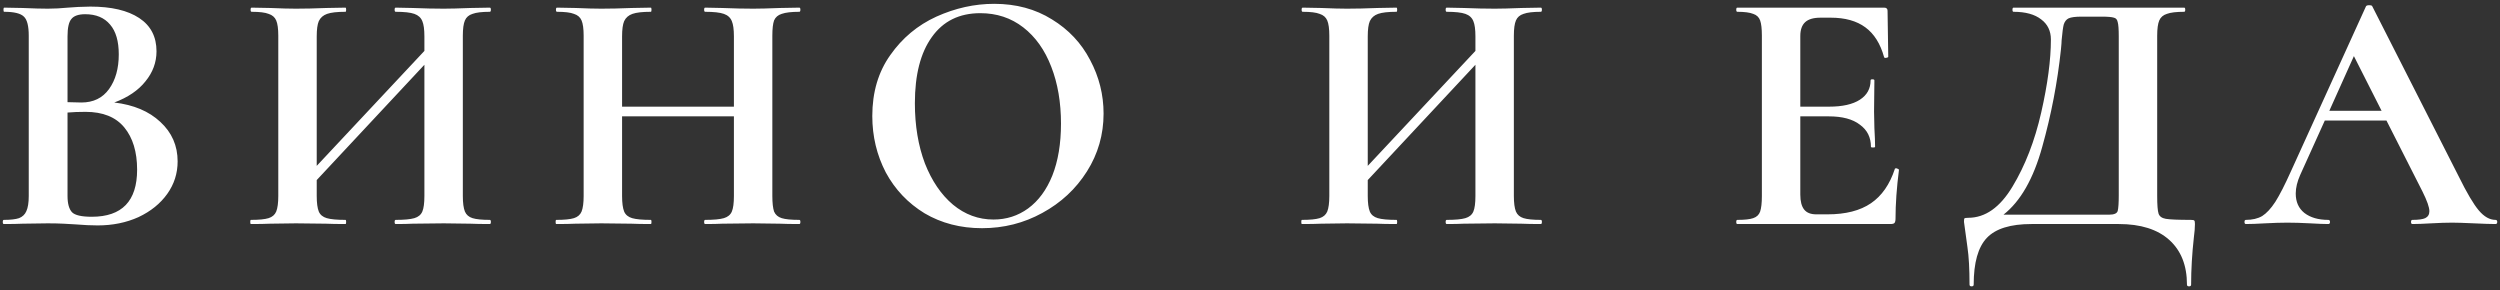 <?xml version="1.0" encoding="UTF-8"?> <svg xmlns="http://www.w3.org/2000/svg" width="491" height="57" viewBox="0 0 491 57" fill="none"><rect x="0" y="0" width="491" height="57" fill="#333333" stroke="none"/> <path d="M22.442 20.132C26.25 20.585 29.265 21.855 31.486 23.94C33.753 26.025 34.886 28.609 34.886 31.692C34.886 34.049 34.206 36.18 32.846 38.084C31.486 39.988 29.605 41.507 27.202 42.64C24.799 43.728 22.125 44.272 19.178 44.272C17.909 44.272 16.458 44.204 14.826 44.068C14.191 44.023 13.398 43.977 12.446 43.932C11.54 43.887 10.52 43.864 9.386 43.864L4.422 43.932C3.516 43.977 2.292 44 0.75 44C0.614 44 0.546 43.864 0.546 43.592C0.546 43.32 0.614 43.184 0.75 43.184C2.065 43.184 3.062 43.071 3.742 42.844C4.422 42.572 4.898 42.119 5.17 41.484C5.488 40.804 5.646 39.807 5.646 38.492V7.008C5.646 5.104 5.329 3.857 4.694 3.268C4.06 2.633 2.768 2.316 0.818 2.316C0.728 2.316 0.682 2.18 0.682 1.908C0.682 1.636 0.728 1.5 0.818 1.5L4.422 1.568C6.508 1.659 8.162 1.704 9.386 1.704C10.655 1.704 11.97 1.636 13.33 1.5C13.784 1.455 14.463 1.409 15.37 1.364C16.277 1.319 17.07 1.296 17.75 1.296C21.875 1.296 25.072 2.044 27.338 3.54C29.605 5.036 30.738 7.212 30.738 10.068C30.738 12.244 30.013 14.216 28.562 15.984C27.157 17.752 25.117 19.135 22.442 20.132ZM16.73 2.792C15.415 2.792 14.509 3.109 14.01 3.744C13.511 4.333 13.262 5.467 13.262 7.144V20.064L15.982 20.132C18.34 20.132 20.153 19.248 21.422 17.48C22.692 15.712 23.326 13.445 23.326 10.68C23.326 8.096 22.759 6.147 21.626 4.832C20.493 3.472 18.861 2.792 16.73 2.792ZM18.022 42.572C23.961 42.572 26.93 39.489 26.93 33.324C26.93 29.833 26.091 27.068 24.414 25.028C22.737 22.988 20.198 21.968 16.798 21.968C15.483 21.968 14.305 22.013 13.262 22.104V38.492C13.262 39.988 13.557 41.053 14.146 41.688C14.736 42.277 16.027 42.572 18.022 42.572ZM96.204 43.184C96.34 43.184 96.408 43.32 96.408 43.592C96.408 43.864 96.34 44 96.204 44C94.617 44 93.348 43.977 92.396 43.932L87.16 43.864L81.04 43.932C80.224 43.977 79.113 44 77.708 44C77.572 44 77.504 43.864 77.504 43.592C77.504 43.32 77.572 43.184 77.708 43.184C79.385 43.184 80.609 43.071 81.38 42.844C82.15 42.617 82.672 42.187 82.944 41.552C83.216 40.917 83.352 39.897 83.352 38.492V12.72L62.204 35.364V38.492C62.204 39.852 62.34 40.872 62.612 41.552C62.884 42.187 63.405 42.617 64.176 42.844C64.946 43.071 66.17 43.184 67.848 43.184C67.938 43.184 67.984 43.32 67.984 43.592C67.984 43.864 67.938 44 67.848 44C66.261 44 64.992 43.977 64.04 43.932L58.124 43.864L53.024 43.932C52.117 43.977 50.87 44 49.284 44C49.193 44 49.148 43.864 49.148 43.592C49.148 43.32 49.193 43.184 49.284 43.184C50.87 43.184 52.026 43.071 52.752 42.844C53.477 42.617 53.976 42.187 54.248 41.552C54.52 40.872 54.656 39.852 54.656 38.492V7.008C54.656 5.648 54.52 4.651 54.248 4.016C53.976 3.381 53.477 2.951 52.752 2.724C52.072 2.452 50.961 2.316 49.42 2.316C49.284 2.316 49.216 2.18 49.216 1.908C49.216 1.636 49.284 1.5 49.42 1.5L53.092 1.568C55.177 1.659 56.854 1.704 58.124 1.704C59.846 1.704 61.841 1.659 64.108 1.568L67.848 1.5C67.938 1.5 67.984 1.636 67.984 1.908C67.984 2.18 67.938 2.316 67.848 2.316C66.216 2.316 65.014 2.452 64.244 2.724C63.473 2.996 62.929 3.472 62.612 4.152C62.34 4.787 62.204 5.784 62.204 7.144V32.576L83.352 10V7.144C83.352 5.784 83.216 4.787 82.944 4.152C82.672 3.472 82.15 2.996 81.38 2.724C80.609 2.452 79.385 2.316 77.708 2.316C77.572 2.316 77.504 2.18 77.504 1.908C77.504 1.636 77.572 1.5 77.708 1.5L81.04 1.568C83.306 1.659 85.346 1.704 87.16 1.704C88.384 1.704 90.129 1.659 92.396 1.568L96.204 1.5C96.34 1.5 96.408 1.636 96.408 1.908C96.408 2.18 96.34 2.316 96.204 2.316C94.662 2.316 93.529 2.452 92.804 2.724C92.078 2.951 91.58 3.381 91.308 4.016C91.036 4.651 90.9 5.648 90.9 7.008V38.492C90.9 39.852 91.036 40.872 91.308 41.552C91.58 42.187 92.078 42.617 92.804 42.844C93.529 43.071 94.662 43.184 96.204 43.184ZM156.992 43.184C157.128 43.184 157.196 43.32 157.196 43.592C157.196 43.864 157.128 44 156.992 44C155.406 44 154.136 43.977 153.184 43.932L147.948 43.864L141.828 43.932C141.012 43.977 139.902 44 138.496 44C138.36 44 138.292 43.864 138.292 43.592C138.292 43.32 138.36 43.184 138.496 43.184C140.174 43.184 141.398 43.071 142.168 42.844C142.939 42.617 143.46 42.187 143.732 41.552C144.004 40.917 144.14 39.897 144.14 38.492V22.852H122.176V38.492C122.176 39.852 122.312 40.872 122.584 41.552C122.856 42.187 123.378 42.617 124.148 42.844C124.919 43.071 126.143 43.184 127.82 43.184C127.911 43.184 127.956 43.32 127.956 43.592C127.956 43.864 127.911 44 127.82 44C126.234 44 124.964 43.977 124.012 43.932L118.096 43.864L112.996 43.932C112.09 43.977 110.843 44 109.256 44C109.166 44 109.12 43.864 109.12 43.592C109.12 43.32 109.166 43.184 109.256 43.184C110.843 43.184 111.999 43.071 112.724 42.844C113.45 42.617 113.948 42.187 114.22 41.552C114.492 40.872 114.628 39.852 114.628 38.492V7.008C114.628 5.648 114.492 4.651 114.22 4.016C113.948 3.381 113.45 2.951 112.724 2.724C112.044 2.452 110.934 2.316 109.392 2.316C109.256 2.316 109.188 2.18 109.188 1.908C109.188 1.636 109.256 1.5 109.392 1.5L113.064 1.568C115.15 1.659 116.827 1.704 118.096 1.704C119.819 1.704 121.814 1.659 124.08 1.568L127.82 1.5C127.911 1.5 127.956 1.636 127.956 1.908C127.956 2.18 127.911 2.316 127.82 2.316C126.188 2.316 124.987 2.452 124.216 2.724C123.446 2.996 122.902 3.472 122.584 4.152C122.312 4.787 122.176 5.784 122.176 7.144V20.948H144.14V7.144C144.14 5.784 144.004 4.787 143.732 4.152C143.46 3.472 142.939 2.996 142.168 2.724C141.398 2.452 140.174 2.316 138.496 2.316C138.36 2.316 138.292 2.18 138.292 1.908C138.292 1.636 138.36 1.5 138.496 1.5L141.828 1.568C144.095 1.659 146.135 1.704 147.948 1.704C149.172 1.704 150.918 1.659 153.184 1.568L156.992 1.5C157.128 1.5 157.196 1.636 157.196 1.908C157.196 2.18 157.128 2.316 156.992 2.316C155.451 2.316 154.295 2.452 153.524 2.724C152.799 2.951 152.3 3.381 152.028 4.016C151.802 4.651 151.688 5.648 151.688 7.008V38.492C151.688 39.852 151.802 40.872 152.028 41.552C152.3 42.187 152.799 42.617 153.524 42.844C154.25 43.071 155.406 43.184 156.992 43.184ZM192.874 44.816C188.658 44.816 184.895 43.841 181.586 41.892C178.322 39.897 175.783 37.223 173.97 33.868C172.202 30.468 171.318 26.773 171.318 22.784C171.318 18.115 172.497 14.125 174.854 10.816C177.211 7.461 180.226 4.945 183.898 3.268C187.615 1.591 191.401 0.752 195.254 0.752C199.561 0.752 203.346 1.772 206.61 3.812C209.874 5.807 212.367 8.459 214.09 11.768C215.858 15.077 216.742 18.591 216.742 22.308C216.742 26.433 215.654 30.219 213.478 33.664C211.302 37.109 208.378 39.829 204.706 41.824C201.079 43.819 197.135 44.816 192.874 44.816ZM195.118 43.116C197.657 43.116 199.923 42.391 201.918 40.94C203.958 39.444 205.545 37.291 206.678 34.48C207.811 31.624 208.378 28.224 208.378 24.28C208.378 20.109 207.743 16.392 206.474 13.128C205.205 9.819 203.369 7.235 200.966 5.376C198.563 3.517 195.753 2.588 192.534 2.588C188.409 2.588 185.235 4.152 183.014 7.28C180.793 10.363 179.682 14.692 179.682 20.268C179.682 24.665 180.339 28.609 181.654 32.1C183.014 35.545 184.85 38.243 187.162 40.192C189.519 42.141 192.171 43.116 195.118 43.116ZM302.626 43.184C302.762 43.184 302.83 43.32 302.83 43.592C302.83 43.864 302.762 44 302.626 44C301.039 44 299.77 43.977 298.818 43.932L293.582 43.864L287.462 43.932C286.646 43.977 285.535 44 284.13 44C283.994 44 283.926 43.864 283.926 43.592C283.926 43.32 283.994 43.184 284.13 43.184C285.807 43.184 287.031 43.071 287.802 42.844C288.573 42.617 289.094 42.187 289.366 41.552C289.638 40.917 289.774 39.897 289.774 38.492V12.72L268.626 35.364V38.492C268.626 39.852 268.762 40.872 269.034 41.552C269.306 42.187 269.827 42.617 270.598 42.844C271.369 43.071 272.593 43.184 274.27 43.184C274.361 43.184 274.406 43.32 274.406 43.592C274.406 43.864 274.361 44 274.27 44C272.683 44 271.414 43.977 270.462 43.932L264.546 43.864L259.446 43.932C258.539 43.977 257.293 44 255.706 44C255.615 44 255.57 43.864 255.57 43.592C255.57 43.32 255.615 43.184 255.706 43.184C257.293 43.184 258.449 43.071 259.174 42.844C259.899 42.617 260.398 42.187 260.67 41.552C260.942 40.872 261.078 39.852 261.078 38.492V7.008C261.078 5.648 260.942 4.651 260.67 4.016C260.398 3.381 259.899 2.951 259.174 2.724C258.494 2.452 257.383 2.316 255.842 2.316C255.706 2.316 255.638 2.18 255.638 1.908C255.638 1.636 255.706 1.5 255.842 1.5L259.514 1.568C261.599 1.659 263.277 1.704 264.546 1.704C266.269 1.704 268.263 1.659 270.53 1.568L274.27 1.5C274.361 1.5 274.406 1.636 274.406 1.908C274.406 2.18 274.361 2.316 274.27 2.316C272.638 2.316 271.437 2.452 270.666 2.724C269.895 2.996 269.351 3.472 269.034 4.152C268.762 4.787 268.626 5.784 268.626 7.144V32.576L289.774 10V7.144C289.774 5.784 289.638 4.787 289.366 4.152C289.094 3.472 288.573 2.996 287.802 2.724C287.031 2.452 285.807 2.316 284.13 2.316C283.994 2.316 283.926 2.18 283.926 1.908C283.926 1.636 283.994 1.5 284.13 1.5L287.462 1.568C289.729 1.659 291.769 1.704 293.582 1.704C294.806 1.704 296.551 1.659 298.818 1.568L302.626 1.5C302.762 1.5 302.83 1.636 302.83 1.908C302.83 2.18 302.762 2.316 302.626 2.316C301.085 2.316 299.951 2.452 299.226 2.724C298.501 2.951 298.002 3.381 297.73 4.016C297.458 4.651 297.322 5.648 297.322 7.008V38.492C297.322 39.852 297.458 40.872 297.73 41.552C298.002 42.187 298.501 42.617 299.226 42.844C299.951 43.071 301.085 43.184 302.626 43.184ZM372.144 33.188C372.144 33.097 372.235 33.052 372.416 33.052C372.552 33.052 372.666 33.097 372.756 33.188C372.892 33.233 372.96 33.279 372.96 33.324C372.507 36.86 372.28 40.079 372.28 42.98C372.28 43.343 372.212 43.615 372.076 43.796C371.94 43.932 371.668 44 371.26 44H341.204C341.068 44 341 43.864 341 43.592C341 43.32 341.068 43.184 341.204 43.184C342.655 43.184 343.698 43.071 344.332 42.844C345.012 42.617 345.466 42.187 345.692 41.552C345.919 40.872 346.032 39.852 346.032 38.492V7.008C346.032 5.648 345.919 4.651 345.692 4.016C345.466 3.381 345.012 2.951 344.332 2.724C343.652 2.452 342.61 2.316 341.204 2.316C341.068 2.316 341 2.18 341 1.908C341 1.636 341.068 1.5 341.204 1.5H370.036C370.49 1.5 370.716 1.704 370.716 2.112L370.852 11.156C370.852 11.247 370.716 11.315 370.444 11.36C370.218 11.405 370.082 11.36 370.036 11.224C369.311 8.595 368.087 6.645 366.364 5.376C364.642 4.107 362.375 3.472 359.564 3.472H357.524C356.164 3.472 355.167 3.767 354.532 4.356C353.898 4.945 353.58 5.852 353.58 7.076V20.948H359.224C361.854 20.948 363.871 20.495 365.276 19.588C366.682 18.681 367.384 17.412 367.384 15.78C367.384 15.644 367.498 15.576 367.724 15.576C367.996 15.576 368.132 15.644 368.132 15.78L368.064 21.9L368.132 25.164C368.223 26.705 368.268 27.929 368.268 28.836C368.268 28.927 368.132 28.972 367.86 28.972C367.588 28.972 367.452 28.927 367.452 28.836C367.452 26.977 366.727 25.527 365.276 24.484C363.871 23.396 361.831 22.852 359.156 22.852H353.58V38.22C353.58 39.535 353.83 40.509 354.328 41.144C354.827 41.779 355.62 42.096 356.708 42.096H358.952C362.488 42.096 365.322 41.371 367.452 39.92C369.583 38.469 371.147 36.225 372.144 33.188ZM430.268 43.184C430.676 43.184 430.903 43.229 430.948 43.32C431.039 43.365 431.084 43.592 431.084 44C431.084 44.725 431.016 45.587 430.88 46.584C430.517 49.848 430.336 52.953 430.336 55.9C430.336 56.127 430.2 56.24 429.928 56.24C429.656 56.24 429.52 56.127 429.52 55.9C429.52 52.137 428.364 49.213 426.052 47.128C423.74 45.043 420.431 44 416.124 44H398.988C394.863 44 391.939 44.907 390.216 46.72C388.493 48.533 387.632 51.593 387.632 55.9C387.632 56.127 387.496 56.24 387.224 56.24C386.952 56.24 386.816 56.127 386.816 55.9C386.816 52.817 386.68 50.369 386.408 48.556C386.181 46.788 386.045 45.791 386 45.564C385.819 44.385 385.728 43.728 385.728 43.592C385.728 43.184 385.751 42.957 385.796 42.912C385.887 42.821 386.136 42.776 386.544 42.776C389.899 42.776 392.8 40.736 395.248 36.656C397.741 32.531 399.623 27.68 400.892 22.104C402.161 16.528 402.796 11.745 402.796 7.756C402.796 6.079 402.161 4.764 400.892 3.812C399.623 2.815 397.809 2.316 395.452 2.316C395.316 2.316 395.248 2.18 395.248 1.908C395.248 1.636 395.316 1.5 395.452 1.5H428.976C429.112 1.5 429.18 1.636 429.18 1.908C429.18 2.18 429.112 2.316 428.976 2.316C427.435 2.316 426.301 2.452 425.576 2.724C424.851 2.951 424.352 3.381 424.08 4.016C423.808 4.651 423.672 5.648 423.672 7.008V38.492C423.672 40.26 423.763 41.416 423.944 41.96C424.125 42.504 424.601 42.844 425.372 42.98C426.188 43.116 427.82 43.184 430.268 43.184ZM416.124 7.144C416.124 5.739 416.056 4.809 415.92 4.356C415.829 3.857 415.58 3.563 415.172 3.472C414.764 3.336 413.948 3.268 412.724 3.268H408.78C407.601 3.268 406.763 3.381 406.264 3.608C405.811 3.835 405.493 4.243 405.312 4.832C405.176 5.376 405.04 6.396 404.904 7.892C404.904 8.209 404.859 8.821 404.768 9.728C404.088 16.165 402.864 22.535 401.096 28.836C399.373 35.092 396.835 39.535 393.48 42.164H412.384C412.656 42.164 413.268 42.164 414.22 42.164C415.217 42.164 415.784 41.915 415.92 41.416C416.056 40.872 416.124 39.852 416.124 38.356V7.144ZM490.118 43.184C490.345 43.184 490.458 43.32 490.458 43.592C490.458 43.864 490.345 44 490.118 44C489.211 44 487.806 43.955 485.902 43.864C483.907 43.773 482.479 43.728 481.618 43.728C480.485 43.728 479.102 43.773 477.47 43.864C475.929 43.955 474.705 44 473.798 44C473.617 44 473.526 43.864 473.526 43.592C473.526 43.32 473.617 43.184 473.798 43.184C474.977 43.184 475.815 43.071 476.314 42.844C476.858 42.572 477.13 42.119 477.13 41.484C477.13 40.713 476.677 39.421 475.77 37.608L468.698 23.668H456.594L451.766 34.344C451.177 35.659 450.882 36.883 450.882 38.016C450.882 39.648 451.449 40.917 452.582 41.824C453.761 42.731 455.325 43.184 457.274 43.184C457.501 43.184 457.614 43.32 457.614 43.592C457.614 43.864 457.501 44 457.274 44C456.458 44 455.279 43.955 453.738 43.864C452.015 43.773 450.519 43.728 449.25 43.728C448.026 43.728 446.553 43.773 444.83 43.864C443.289 43.955 442.042 44 441.09 44C440.909 44 440.818 43.864 440.818 43.592C440.818 43.32 440.909 43.184 441.09 43.184C442.359 43.184 443.425 42.935 444.286 42.436C445.147 41.892 446.009 40.963 446.87 39.648C447.731 38.288 448.751 36.293 449.93 33.664L464.686 1.228C464.777 1.092 464.981 1.024 465.298 1.024C465.661 1.024 465.865 1.092 465.91 1.228L482.91 34.684C484.497 37.903 485.811 40.124 486.854 41.348C487.897 42.572 488.985 43.184 490.118 43.184ZM457.478 21.764H467.746L462.306 11.02L457.478 21.764Z" fill="white"></path> </svg> 